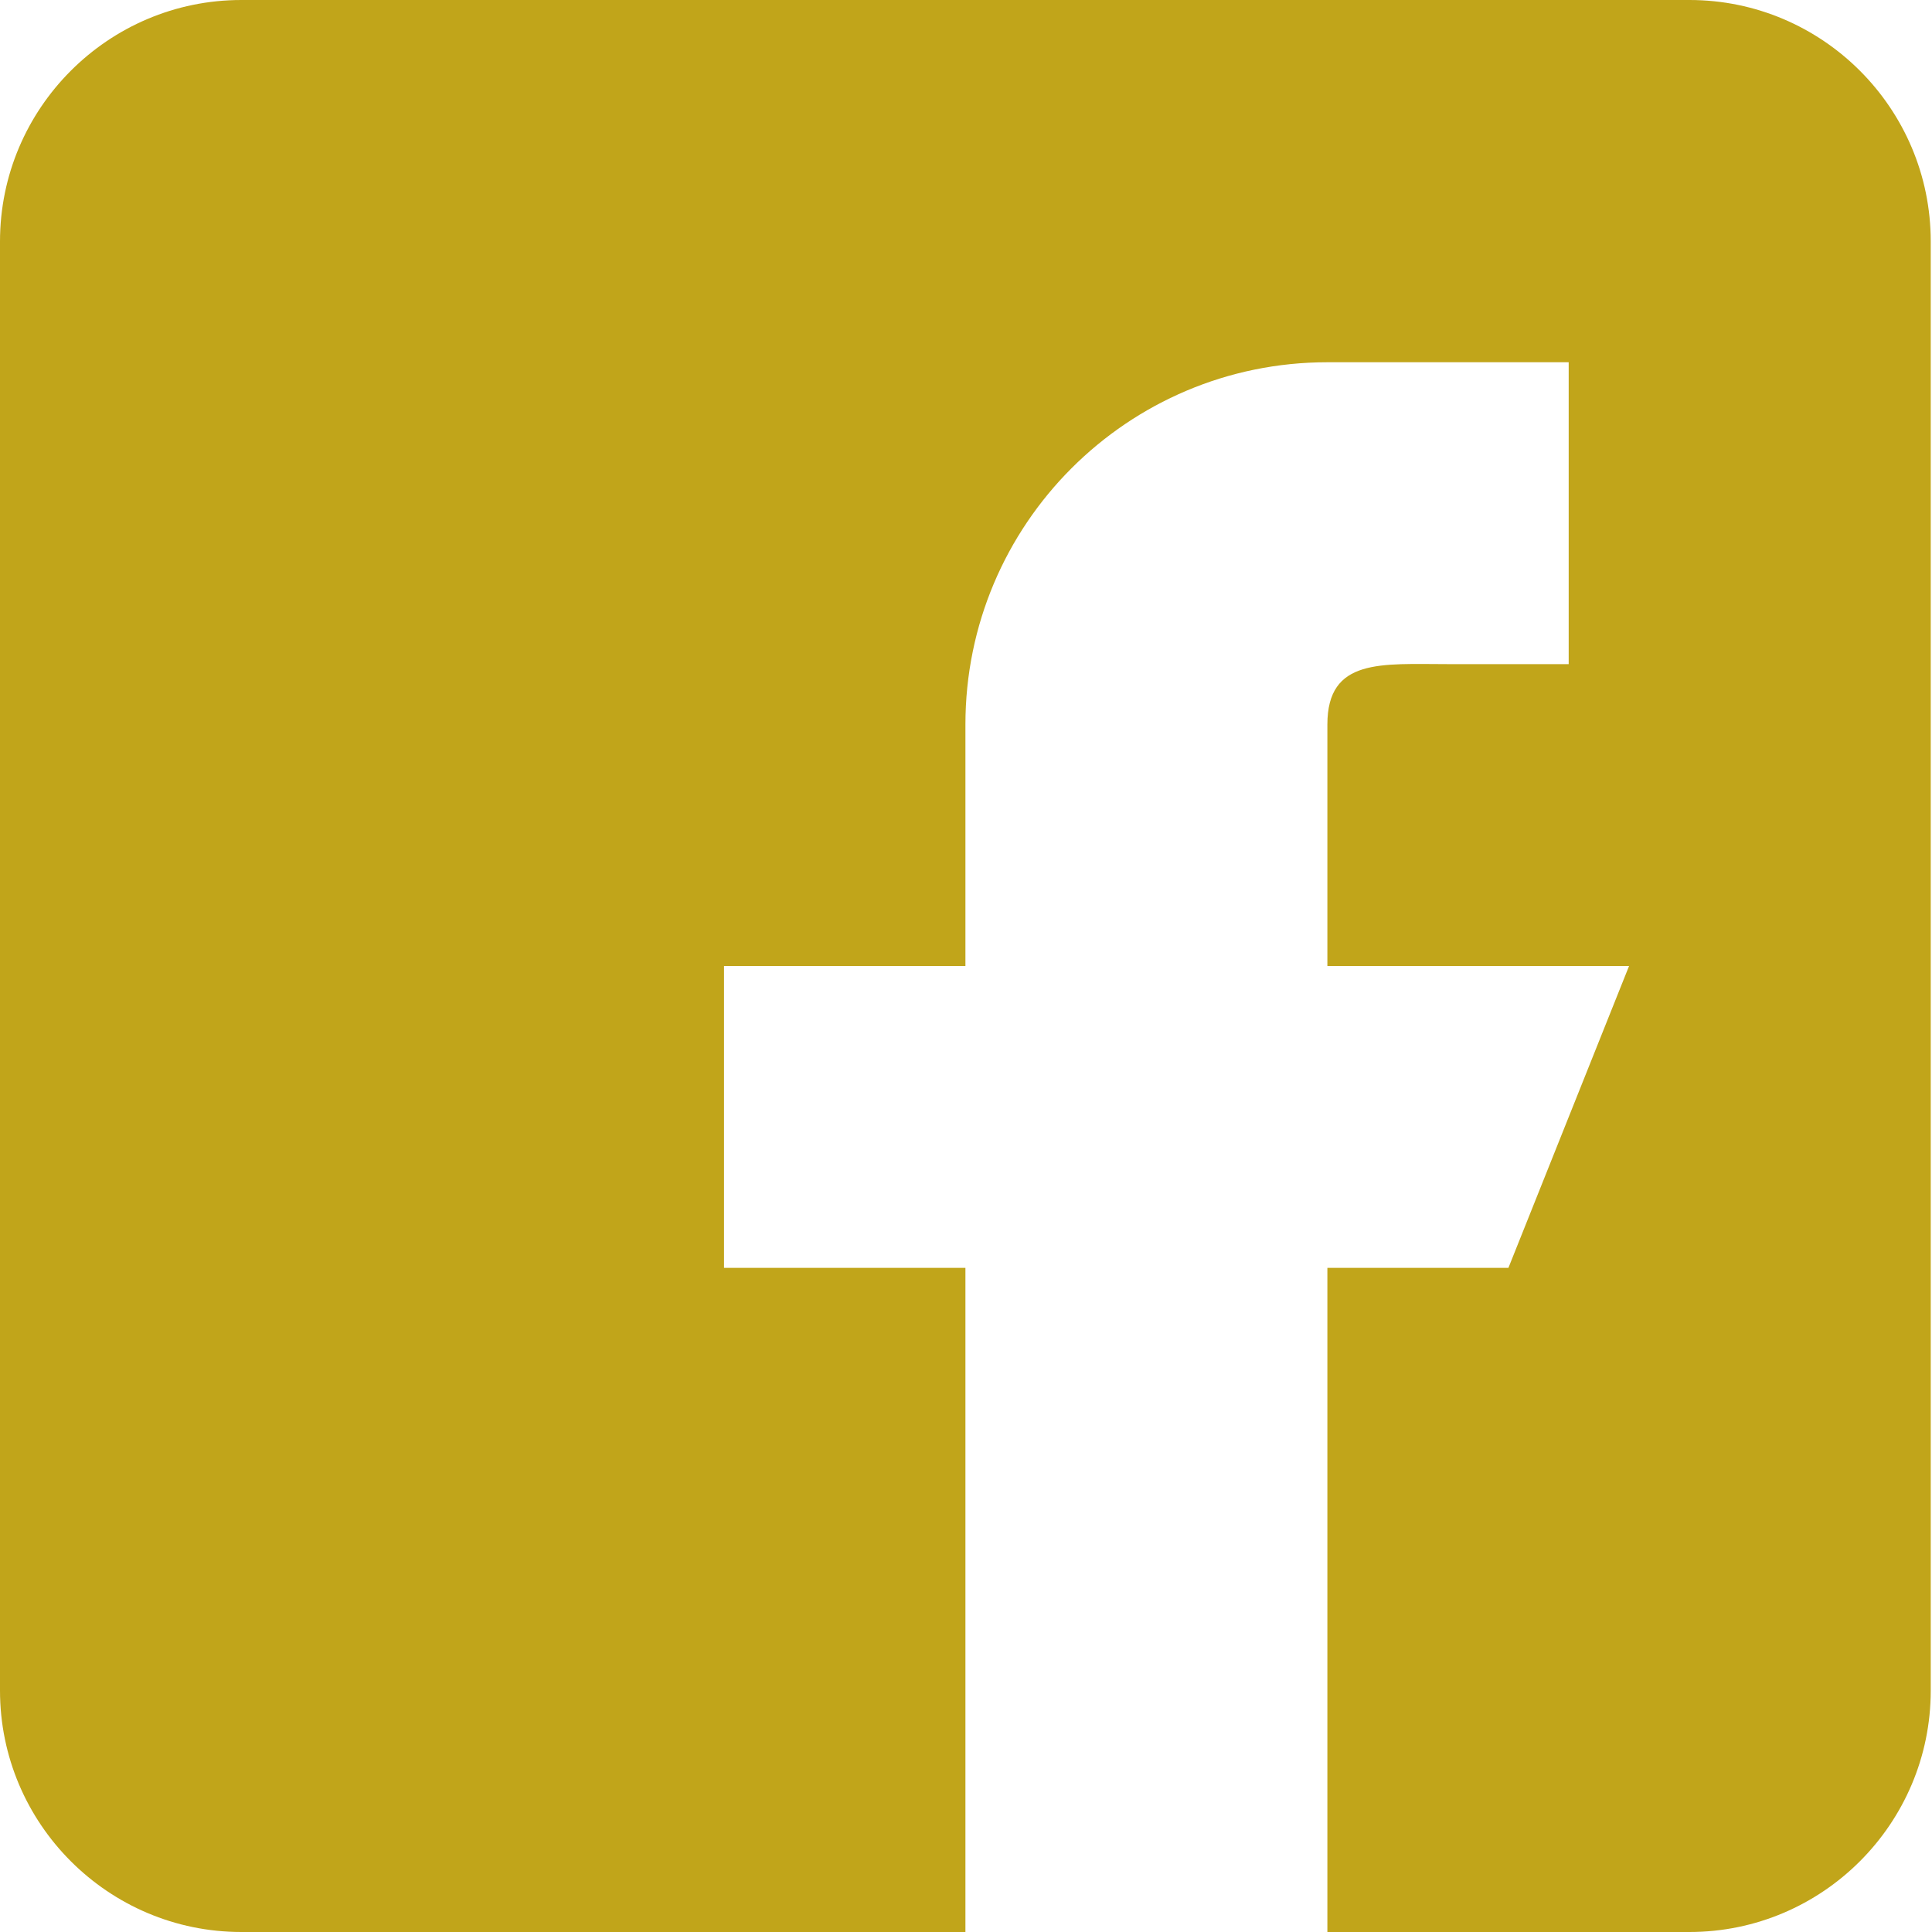 <?xml version="1.0" encoding="UTF-8"?>
<svg width="20px" height="20px" viewBox="0 0 20 20" version="1.1" xmlns="http://www.w3.org/2000/svg" xmlns:xlink="http://www.w3.org/1999/xlink">
    <title>facebook(5)</title>
    <g id="Page-1" stroke="none" stroke-width="1" fill="none" fill-rule="evenodd">
        <g id="Contact" transform="translate(-160, -1181)" fill="#C1A51A">
            <g id="Group-5" transform="translate(123, 1181)">
                <g id="facebook(5)" transform="translate(37, 0)">
                    <path d="M17.489,0 L2.498,0 C1.121,0 0,1.121 0,2.5 L0,17.5 C0,18.879 1.121,20 2.498,20 L9.994,20 L9.994,13.125 L7.495,13.125 L7.495,10 L9.994,10 L9.994,7.5 C9.994,5.429 11.671,3.75 13.741,3.75 L16.239,3.75 L16.239,6.875 L14.99,6.875 C14.301,6.875 13.741,6.81 13.741,7.5 L13.741,10 L16.864,10 L15.615,13.125 L13.741,13.125 L13.741,20 L17.489,20 C18.866,20 19.987,18.879 19.987,17.5 L19.987,2.5 C19.987,1.121 18.866,0 17.489,0 Z" id="Path"></path>
                </g>
            </g>
        </g>
    </g>
</svg>
